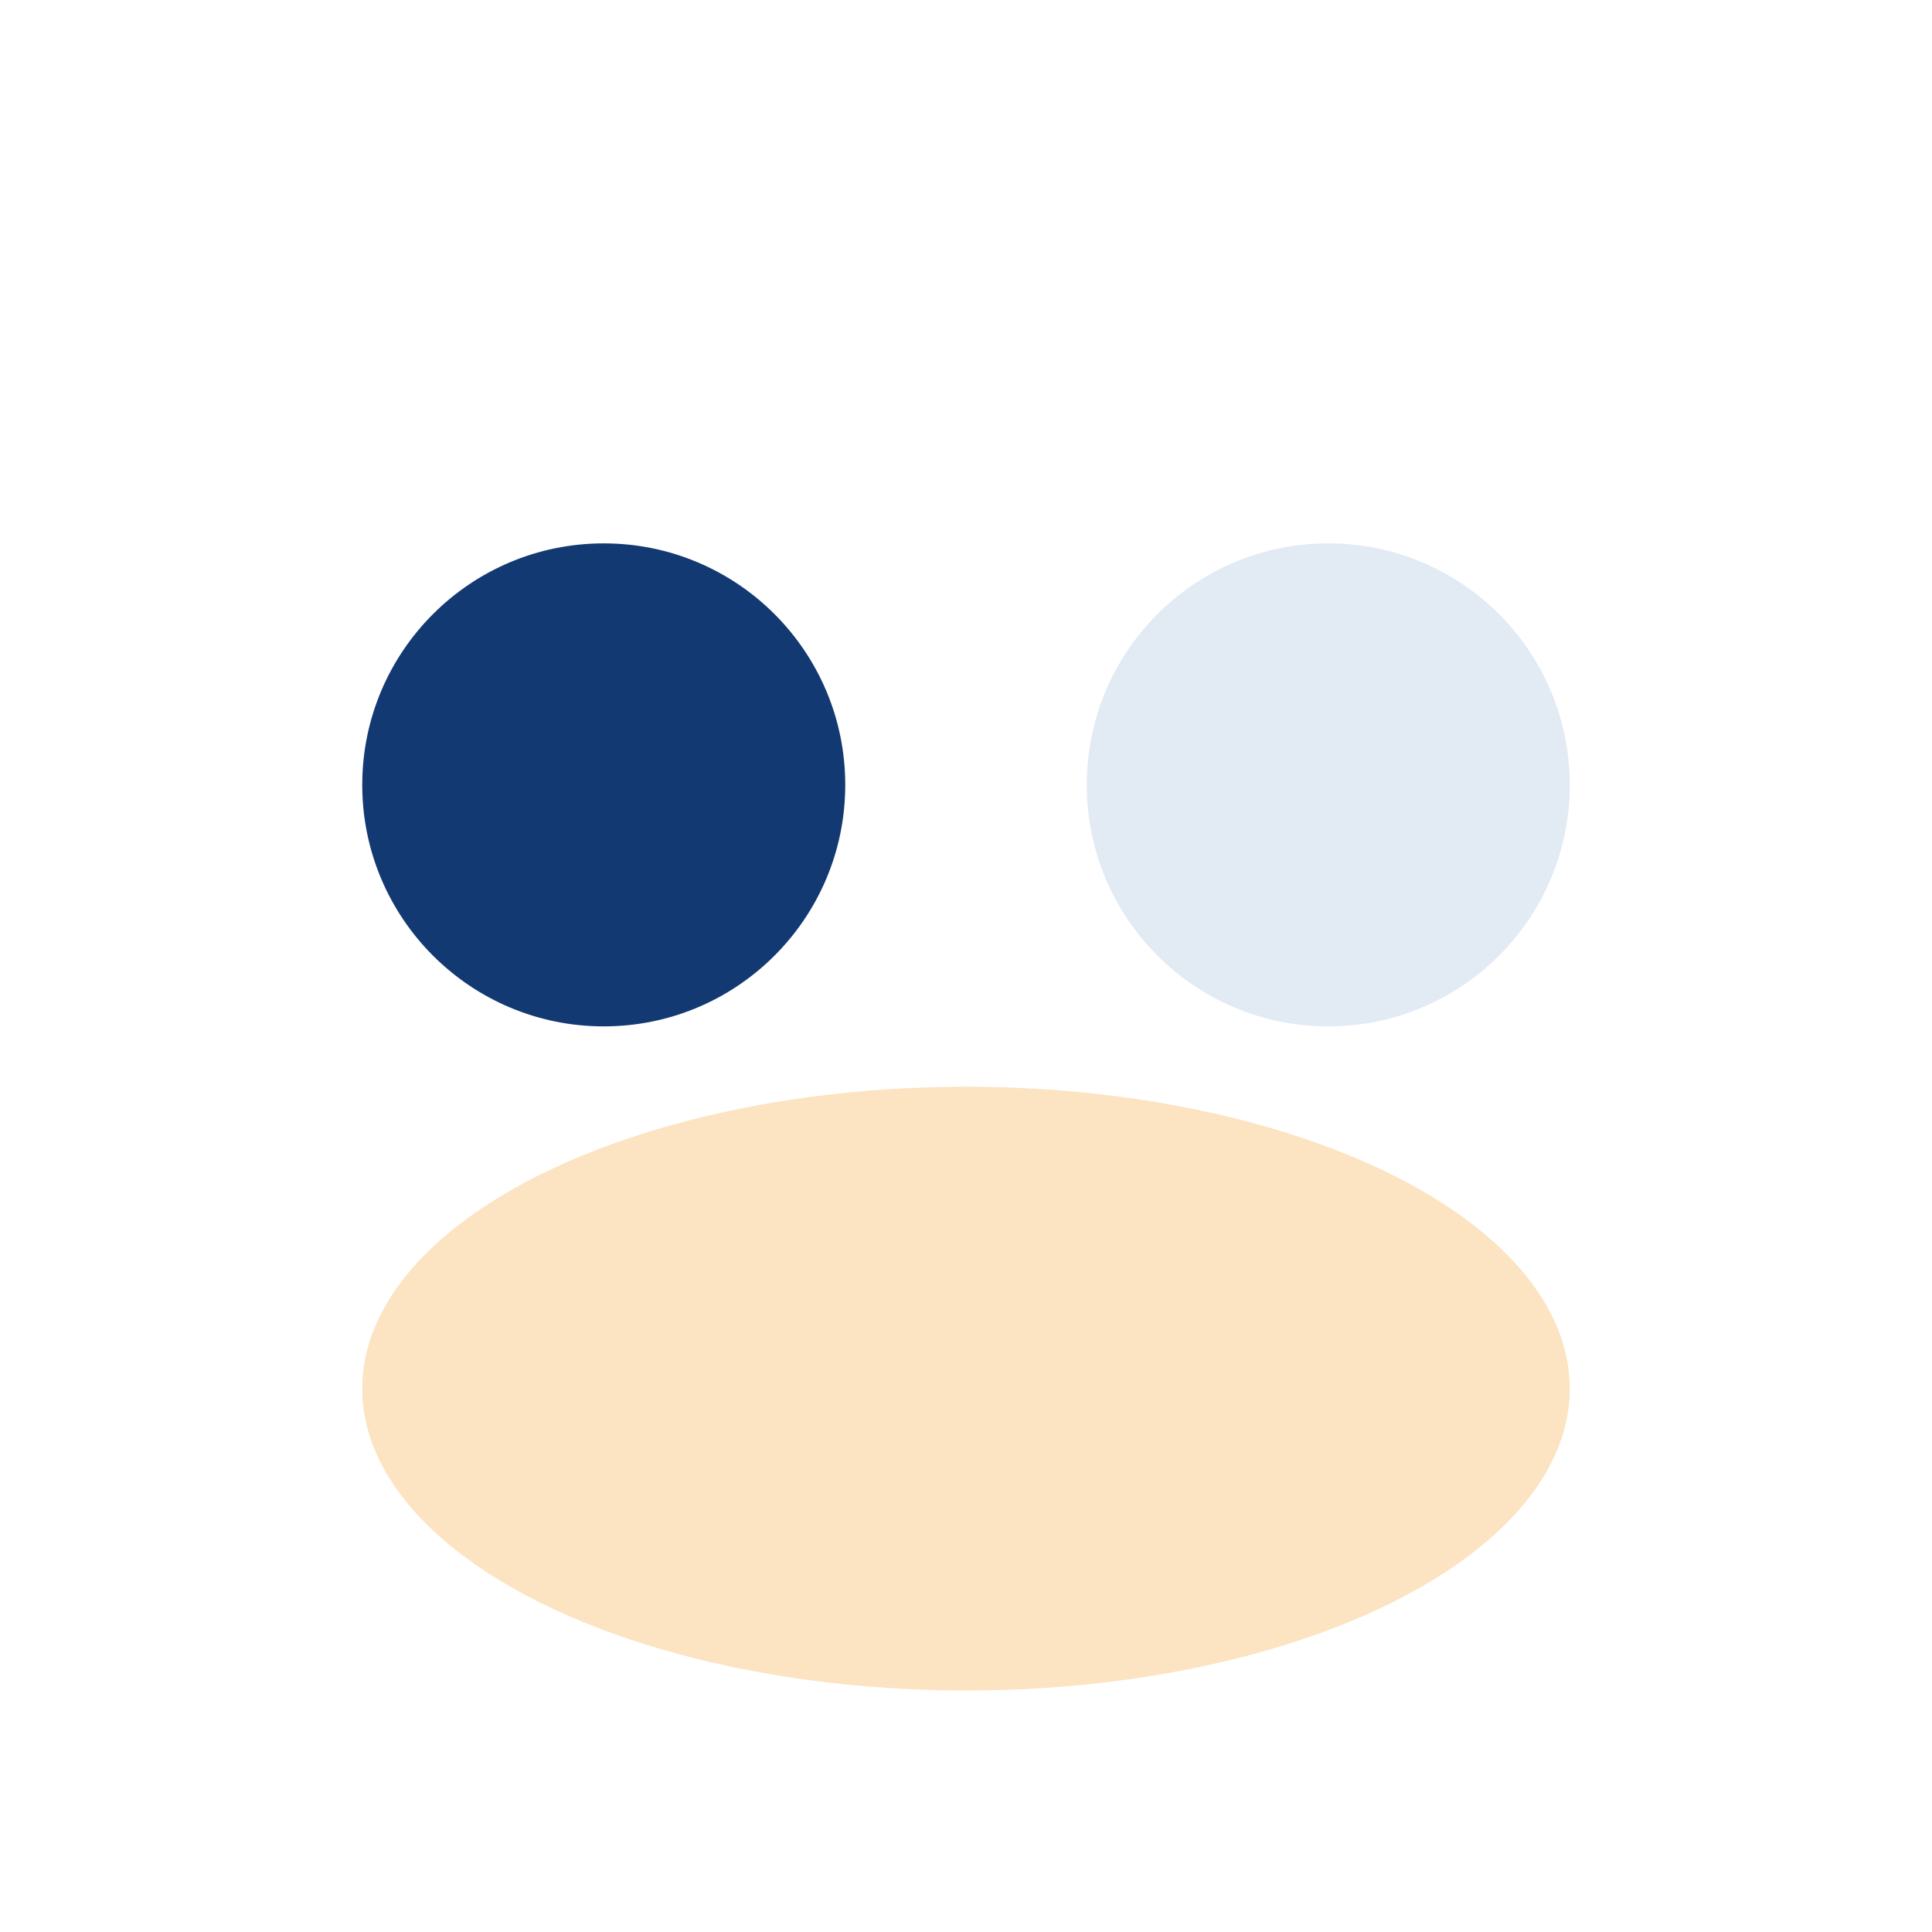 <?xml version="1.0" encoding="UTF-8"?>
<svg xmlns="http://www.w3.org/2000/svg" width="32" height="32" viewBox="0 0 32 32"><circle cx="10" cy="13" r="4" fill="#123972"/><circle cx="22" cy="13" r="4" fill="#E2EAF3"/><ellipse cx="16" cy="23" rx="10" ry="5" fill="#F3A12F" opacity=".3"/></svg>